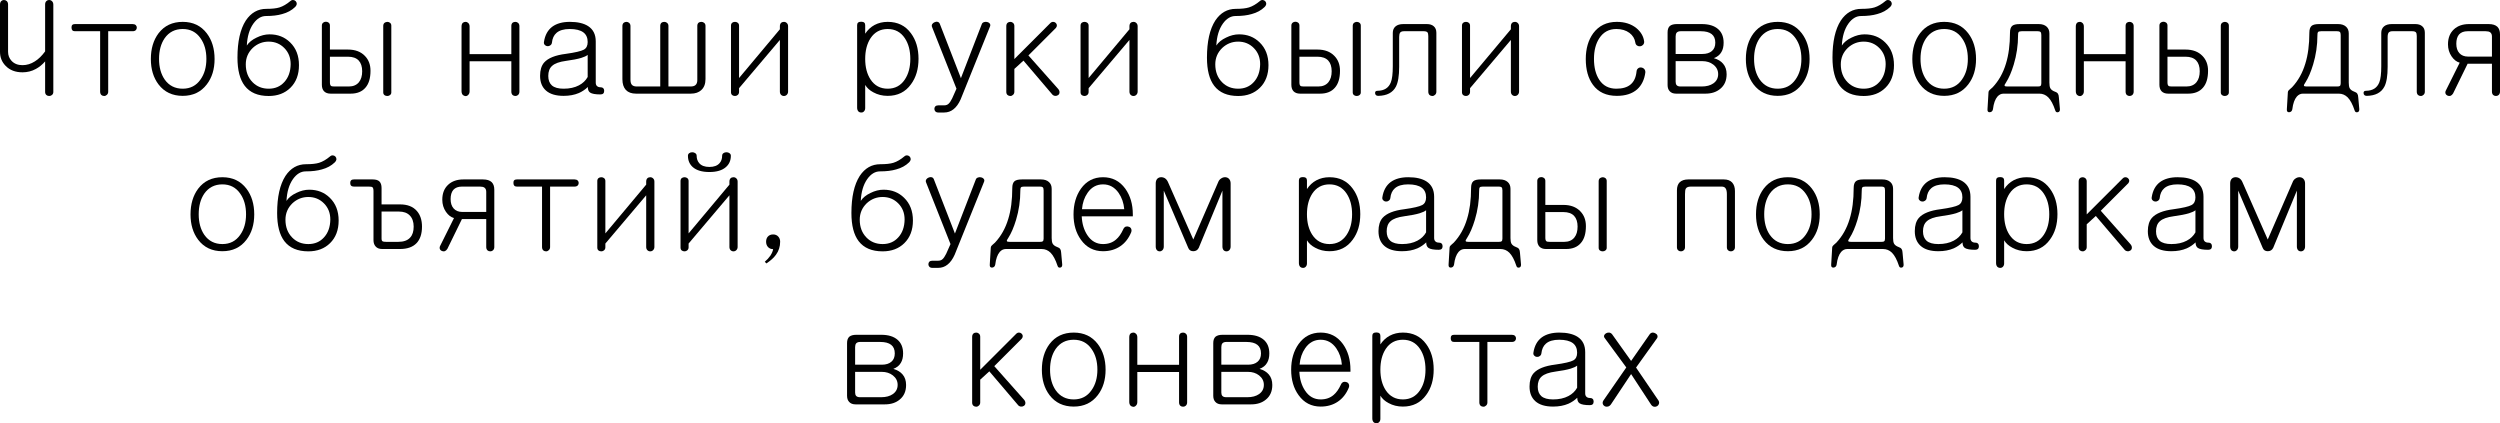 <?xml version="1.0" encoding="UTF-8"?> <svg xmlns="http://www.w3.org/2000/svg" viewBox="0 0 225.281 38.139" fill="none"><path d="M4.805 8.286C4.805 8.396 4.766 8.486 4.687 8.556C4.617 8.618 4.531 8.65 4.43 8.65C4.328 8.65 4.242 8.618 4.172 8.556C4.102 8.486 4.066 8.396 4.066 8.286V5.532C3.816 5.821 3.539 6.048 3.234 6.212C2.867 6.415 2.465 6.517 2.027 6.517C1.387 6.517 0.879 6.321 0.504 5.931C0.168 5.587 0 5.165 0 4.665V0.411C0 0.279 0.035 0.177 0.105 0.107C0.176 0.036 0.262 0.001 0.363 0.001C0.457 0.001 0.539 0.032 0.609 0.095C0.687 0.173 0.727 0.275 0.727 0.4V4.665C0.727 4.986 0.832 5.259 1.043 5.486C1.285 5.743 1.613 5.872 2.027 5.872C2.418 5.872 2.789 5.759 3.141 5.532C3.469 5.329 3.777 5.029 4.066 4.63V0.4C4.066 0.275 4.102 0.177 4.172 0.107C4.242 0.036 4.328 0.001 4.43 0.001C4.531 0.001 4.617 0.036 4.687 0.107C4.766 0.185 4.805 0.29 4.805 0.423V8.286Z" fill="black"></path><path d="M11.953 2.169C12.07 2.169 12.164 2.2 12.234 2.263C12.297 2.325 12.328 2.4 12.328 2.486C12.328 2.571 12.301 2.646 12.246 2.708C12.176 2.779 12.082 2.814 11.965 2.814H9.75V8.263C9.75 8.38 9.711 8.474 9.633 8.544C9.562 8.614 9.48 8.65 9.387 8.65C9.285 8.65 9.199 8.618 9.129 8.556C9.059 8.478 9.023 8.38 9.023 8.263V2.814H6.75C6.547 2.814 6.445 2.704 6.445 2.486C6.437 2.275 6.539 2.169 6.75 2.169H11.953Z" fill="black"></path><path d="M16.465 1.97C17.387 1.97 18.109 2.314 18.633 3.001C19.102 3.618 19.336 4.392 19.336 5.321C19.336 6.236 19.102 6.997 18.633 7.607C18.109 8.294 17.387 8.638 16.465 8.638C15.535 8.638 14.809 8.294 14.285 7.607C13.824 6.997 13.594 6.236 13.594 5.321C13.594 4.392 13.824 3.618 14.285 3.001C14.809 2.314 15.535 1.97 16.465 1.97ZM16.465 2.614C15.77 2.614 15.227 2.892 14.836 3.446C14.5 3.939 14.332 4.56 14.332 5.31C14.332 6.052 14.5 6.669 14.836 7.161C15.227 7.716 15.77 7.993 16.465 7.993C17.152 7.993 17.688 7.716 18.07 7.161C18.422 6.669 18.598 6.052 18.598 5.31C18.598 4.56 18.422 3.939 18.07 3.446C17.688 2.892 17.152 2.614 16.465 2.614Z" fill="black"></path><path d="M26.59 0.634C26.285 0.931 25.898 1.142 25.43 1.267C25.031 1.384 24.547 1.443 23.977 1.443C23.539 1.443 23.156 1.673 22.828 2.134C22.477 2.634 22.281 3.29 22.242 4.103C22.43 3.814 22.723 3.575 23.121 3.388C23.512 3.193 23.902 3.095 24.293 3.095C25.035 3.095 25.652 3.337 26.145 3.821C26.676 4.337 26.941 5.021 26.941 5.872C26.941 6.724 26.684 7.404 26.168 7.911C25.668 8.404 25.016 8.65 24.211 8.65C23.242 8.65 22.523 8.345 22.055 7.736C21.617 7.165 21.398 6.318 21.398 5.193C21.398 3.747 21.648 2.634 22.148 1.853C22.617 1.15 23.234 0.798 24 0.798C24.516 0.798 24.91 0.755 25.184 0.669C25.504 0.568 25.832 0.376 26.168 0.095C26.246 0.025 26.332 -0.007 26.426 0.001C26.512 0.009 26.586 0.044 26.648 0.107C26.711 0.177 26.742 0.255 26.742 0.341C26.734 0.443 26.684 0.54 26.59 0.634ZM24.211 3.751C23.664 3.751 23.188 3.939 22.781 4.314C22.359 4.72 22.148 5.216 22.148 5.802C22.148 6.458 22.352 6.993 22.758 7.407C23.141 7.798 23.625 7.993 24.211 7.993C24.789 7.993 25.258 7.794 25.617 7.396C25.992 6.989 26.184 6.45 26.191 5.779C26.191 5.2 26.004 4.72 25.629 4.337C25.246 3.946 24.773 3.751 24.211 3.751Z" fill="black"></path><path d="M29.73 5.111V7.419C29.73 7.583 29.762 7.689 29.824 7.736C29.863 7.775 29.965 7.794 30.129 7.794H31.43C31.828 7.794 32.133 7.665 32.344 7.407C32.539 7.165 32.637 6.837 32.637 6.423C32.637 6.001 32.531 5.677 32.32 5.45C32.102 5.224 31.785 5.111 31.371 5.111H29.73ZM34.535 8.333V2.333C34.535 2.224 34.57 2.134 34.641 2.064C34.711 2.009 34.797 1.978 34.898 1.97C34.992 1.97 35.074 1.997 35.145 2.052C35.223 2.114 35.262 2.2 35.262 2.31V8.333C35.262 8.427 35.223 8.505 35.145 8.568C35.074 8.622 34.992 8.65 34.898 8.65C34.797 8.65 34.711 8.622 34.641 8.568C34.57 8.505 34.535 8.427 34.535 8.333ZM29.004 2.31C29.004 2.2 29.039 2.114 29.109 2.052C29.18 1.989 29.266 1.958 29.367 1.958C29.461 1.958 29.543 1.986 29.613 2.04C29.691 2.103 29.73 2.189 29.73 2.298V4.466H31.359C32.008 4.466 32.516 4.657 32.883 5.04C33.219 5.384 33.387 5.829 33.387 6.376C33.387 7.048 33.234 7.556 32.93 7.9C32.625 8.259 32.18 8.439 31.594 8.439H29.789C29.531 8.439 29.332 8.364 29.191 8.216C29.067 8.075 29.004 7.884 29.004 7.642V2.31Z" fill="black"></path><path d="M41.59 2.392C41.59 2.251 41.625 2.142 41.695 2.064C41.766 2.001 41.852 1.97 41.953 1.97C42.047 1.97 42.129 2.005 42.199 2.075C42.277 2.154 42.316 2.259 42.316 2.392V4.876H46.078V2.333C46.078 2.216 46.113 2.122 46.184 2.052C46.254 1.997 46.34 1.97 46.441 1.97C46.535 1.97 46.617 2.001 46.687 2.064C46.766 2.134 46.805 2.232 46.805 2.357V8.263C46.805 8.38 46.766 8.478 46.687 8.556C46.617 8.618 46.535 8.65 46.441 8.65C46.34 8.65 46.254 8.618 46.184 8.556C46.113 8.478 46.078 8.38 46.078 8.263V5.521H42.316V8.228C42.316 8.361 42.277 8.466 42.199 8.544C42.129 8.622 42.047 8.661 41.953 8.661C41.852 8.654 41.766 8.614 41.695 8.544C41.625 8.458 41.59 8.349 41.59 8.216V2.392Z" fill="black"></path><path d="M52.957 6.939V4.946C52.848 5.04 52.656 5.13 52.383 5.216C52.047 5.318 51.586 5.407 51 5.486C50.414 5.564 50 5.712 49.758 5.931C49.523 6.134 49.406 6.439 49.406 6.845C49.406 7.22 49.516 7.505 49.734 7.7C49.961 7.896 50.312 7.993 50.789 7.993C51.328 7.993 51.789 7.892 52.172 7.689C52.516 7.509 52.777 7.259 52.957 6.939ZM51.352 1.97C52.055 1.97 52.605 2.099 53.004 2.357C53.457 2.654 53.684 3.111 53.684 3.728V7.443C53.684 7.575 53.719 7.677 53.789 7.747C53.867 7.825 53.977 7.864 54.117 7.864C54.328 7.864 54.437 7.97 54.445 8.181C54.445 8.4 54.332 8.509 54.105 8.509C53.652 8.509 53.344 8.454 53.18 8.345C53.039 8.251 52.969 8.083 52.969 7.841C52.734 8.068 52.469 8.247 52.172 8.38C51.773 8.552 51.312 8.638 50.789 8.638C50.086 8.638 49.555 8.478 49.195 8.157C48.844 7.845 48.668 7.404 48.668 6.833C48.668 6.318 48.789 5.919 49.031 5.638C49.391 5.232 50.043 4.97 50.988 4.853C51.824 4.736 52.363 4.611 52.605 4.478C52.84 4.353 52.957 4.122 52.957 3.786C52.957 3.404 52.828 3.114 52.57 2.919C52.297 2.716 51.887 2.614 51.34 2.614C50.809 2.614 50.41 2.732 50.145 2.966C49.91 3.169 49.773 3.466 49.734 3.857C49.719 3.958 49.668 4.036 49.582 4.091C49.512 4.146 49.426 4.169 49.324 4.161C49.23 4.154 49.152 4.114 49.09 4.044C49.02 3.974 48.996 3.88 49.02 3.763C49.113 3.161 49.363 2.708 49.769 2.404C50.168 2.114 50.695 1.97 51.352 1.97Z" fill="black"></path><path d="M63.574 2.333V7.126C63.574 7.556 63.449 7.884 63.199 8.111C62.973 8.329 62.656 8.439 62.25 8.439H57.316C56.918 8.439 56.613 8.329 56.402 8.111C56.191 7.884 56.086 7.56 56.086 7.138V2.345C56.086 2.228 56.121 2.134 56.191 2.064C56.262 2.001 56.348 1.97 56.449 1.97C56.543 1.97 56.625 2.001 56.695 2.064C56.773 2.134 56.813 2.228 56.813 2.345V7.173C56.813 7.392 56.856 7.548 56.941 7.642C57.027 7.743 57.176 7.794 57.387 7.794H59.496V2.333C59.496 2.216 59.531 2.122 59.602 2.052C59.672 1.997 59.758 1.97 59.859 1.97C59.961 1.97 60.047 2.001 60.117 2.064C60.195 2.134 60.234 2.224 60.234 2.333V7.794H62.227C62.43 7.794 62.578 7.751 62.672 7.665C62.781 7.571 62.836 7.423 62.836 7.22V2.333C62.836 2.216 62.871 2.122 62.941 2.052C63.012 1.997 63.098 1.97 63.199 1.97C63.301 1.97 63.387 2.001 63.457 2.064C63.535 2.126 63.574 2.216 63.574 2.333Z" fill="black"></path><path d="M71.016 2.368V8.251C71.016 8.368 70.977 8.466 70.898 8.544C70.828 8.614 70.742 8.65 70.641 8.65C70.539 8.65 70.453 8.614 70.383 8.544C70.312 8.474 70.277 8.376 70.277 8.251V3.599L66.598 7.946V8.286C66.598 8.396 66.559 8.486 66.48 8.556C66.41 8.618 66.328 8.65 66.234 8.65C66.133 8.65 66.047 8.622 65.977 8.568C65.906 8.505 65.871 8.419 65.871 8.31V2.31C65.871 2.2 65.906 2.114 65.977 2.052C66.047 1.997 66.133 1.97 66.234 1.97C66.328 1.97 66.41 1.997 66.48 2.052C66.559 2.114 66.598 2.2 66.598 2.31V7.032L70.277 2.638V2.368C70.277 2.236 70.312 2.134 70.383 2.064C70.453 2.001 70.539 1.97 70.641 1.97C70.742 1.97 70.828 2.005 70.898 2.075C70.977 2.146 71.016 2.243 71.016 2.368Z" fill="black"></path><path d="M77.238 9.704V2.263C77.238 2.06 77.359 1.958 77.602 1.958C77.844 1.958 77.965 2.06 77.965 2.263V3.036C78.191 2.693 78.473 2.431 78.808 2.251C79.16 2.064 79.555 1.97 79.992 1.97C80.891 1.97 81.59 2.314 82.09 3.001C82.543 3.611 82.77 4.376 82.77 5.298C82.77 6.22 82.543 6.986 82.09 7.595C81.59 8.29 80.891 8.638 79.992 8.638C79.516 8.638 79.086 8.532 78.703 8.321C78.375 8.15 78.129 7.927 77.965 7.654V9.739C77.965 9.864 77.926 9.966 77.848 10.044C77.777 10.114 77.695 10.146 77.602 10.138C77.5 10.138 77.414 10.103 77.344 10.032C77.273 9.946 77.238 9.837 77.238 9.704ZM79.992 2.614C79.328 2.614 78.812 2.892 78.445 3.446C78.125 3.939 77.965 4.56 77.965 5.31C77.965 6.052 78.125 6.669 78.445 7.161C78.812 7.716 79.328 7.993 79.992 7.993C80.656 7.993 81.172 7.716 81.539 7.161C81.867 6.669 82.031 6.052 82.031 5.31C82.031 4.56 81.867 3.939 81.539 3.446C81.172 2.892 80.656 2.614 79.992 2.614Z" fill="black"></path><path d="M84 2.462C83.953 2.361 83.953 2.267 84 2.181C84.047 2.103 84.117 2.044 84.211 2.005C84.305 1.958 84.399 1.946 84.492 1.97C84.586 1.993 84.652 2.056 84.692 2.157L86.59 7.044L88.465 2.193C88.496 2.091 88.567 2.025 88.676 1.993C88.762 1.962 88.855 1.958 88.957 1.982C89.059 2.005 89.137 2.052 89.191 2.122C89.246 2.2 89.254 2.286 89.215 2.38L86.566 8.954C86.387 9.353 86.172 9.65 85.922 9.845C85.68 10.04 85.398 10.138 85.078 10.138H84.551C84.434 10.138 84.344 10.103 84.281 10.032C84.226 9.97 84.199 9.896 84.199 9.81C84.199 9.724 84.226 9.65 84.281 9.587C84.344 9.525 84.434 9.493 84.551 9.493H85.078C85.25 9.493 85.387 9.443 85.488 9.341C85.582 9.255 85.688 9.095 85.805 8.861L86.191 7.993L84 2.462Z" fill="black"></path><path d="M90.68 2.357C90.68 2.232 90.715 2.134 90.785 2.064C90.856 2.001 90.941 1.97 91.043 1.97C91.137 1.97 91.219 2.001 91.289 2.064C91.367 2.134 91.406 2.228 91.406 2.345V5.321L94.629 2.099C94.707 2.013 94.797 1.97 94.898 1.97C94.984 1.97 95.059 1.997 95.121 2.052C95.191 2.114 95.231 2.185 95.238 2.263C95.246 2.349 95.219 2.431 95.156 2.509L92.672 4.993L95.367 8.029C95.453 8.138 95.488 8.247 95.473 8.357C95.465 8.45 95.418 8.525 95.332 8.579C95.246 8.634 95.156 8.654 95.062 8.638C94.945 8.622 94.852 8.564 94.781 8.462L92.226 5.462L91.406 6.212V8.263C91.406 8.38 91.367 8.474 91.289 8.544C91.219 8.614 91.137 8.65 91.043 8.65C90.941 8.65 90.856 8.618 90.785 8.556C90.715 8.486 90.68 8.396 90.68 8.286V2.357Z" fill="black"></path><path d="M102.516 2.368V8.251C102.516 8.368 102.476 8.466 102.398 8.544C102.328 8.614 102.242 8.65 102.141 8.65C102.039 8.65 101.953 8.614 101.883 8.544C101.812 8.474 101.777 8.376 101.777 8.251V3.599L98.098 7.946V8.286C98.098 8.396 98.059 8.486 97.98 8.556C97.91 8.618 97.828 8.65 97.734 8.65C97.633 8.65 97.547 8.622 97.477 8.568C97.406 8.505 97.371 8.419 97.371 8.31V2.31C97.371 2.2 97.406 2.114 97.477 2.052C97.547 1.997 97.633 1.97 97.734 1.97C97.828 1.97 97.91 1.997 97.98 2.052C98.059 2.114 98.098 2.2 98.098 2.31V7.032L101.777 2.638V2.368C101.777 2.236 101.812 2.134 101.883 2.064C101.953 2.001 102.039 1.97 102.141 1.97C102.242 1.97 102.328 2.005 102.398 2.075C102.476 2.146 102.516 2.243 102.516 2.368Z" fill="black"></path><path d="M113.953 0.634C113.648 0.931 113.262 1.142 112.793 1.267C112.395 1.384 111.91 1.443 111.34 1.443C110.902 1.443 110.519 1.673 110.192 2.134C109.84 2.634 109.645 3.29 109.606 4.103C109.793 3.814 110.086 3.575 110.484 3.388C110.875 3.193 111.266 3.095 111.656 3.095C112.398 3.095 113.016 3.337 113.508 3.821C114.039 4.337 114.305 5.021 114.305 5.872C114.305 6.724 114.047 7.404 113.531 7.911C113.031 8.404 112.379 8.65 111.574 8.65C110.605 8.65 109.887 8.345 109.418 7.736C108.98 7.165 108.762 6.318 108.762 5.193C108.762 3.747 109.012 2.634 109.512 1.853C109.98 1.15 110.598 0.798 111.363 0.798C111.879 0.798 112.273 0.755 112.547 0.669C112.867 0.568 113.195 0.376 113.531 0.095C113.609 0.025 113.695 -0.007 113.789 0.001C113.875 0.009 113.949 0.044 114.012 0.107C114.074 0.177 114.105 0.255 114.105 0.341C114.098 0.443 114.047 0.54 113.953 0.634ZM111.574 3.751C111.027 3.751 110.551 3.939 110.145 4.314C109.723 4.72 109.512 5.216 109.512 5.802C109.512 6.458 109.715 6.993 110.121 7.407C110.504 7.798 110.988 7.993 111.574 7.993C112.152 7.993 112.621 7.794 112.981 7.396C113.355 6.989 113.547 6.45 113.555 5.779C113.555 5.2 113.367 4.72 112.992 4.337C112.609 3.946 112.137 3.751 111.574 3.751Z" fill="black"></path><path d="M117.094 5.111V7.419C117.094 7.583 117.125 7.689 117.187 7.736C117.227 7.775 117.328 7.794 117.492 7.794H118.793C119.192 7.794 119.496 7.665 119.707 7.407C119.902 7.165 120 6.837 120 6.423C120 6.001 119.895 5.677 119.684 5.45C119.465 5.224 119.149 5.111 118.734 5.111H117.094ZM121.898 8.333V2.333C121.898 2.224 121.934 2.134 122.004 2.064C122.074 2.009 122.16 1.978 122.262 1.97C122.355 1.97 122.438 1.997 122.508 2.052C122.586 2.114 122.625 2.2 122.625 2.31V8.333C122.625 8.427 122.586 8.505 122.508 8.568C122.438 8.622 122.355 8.65 122.262 8.65C122.16 8.65 122.074 8.622 122.004 8.568C121.934 8.505 121.898 8.427 121.898 8.333ZM116.367 2.31C116.367 2.2 116.402 2.114 116.473 2.052C116.543 1.989 116.629 1.958 116.73 1.958C116.824 1.958 116.906 1.986 116.977 2.04C117.055 2.103 117.094 2.189 117.094 2.298V4.466H118.723C119.371 4.466 119.879 4.657 120.246 5.04C120.582 5.384 120.75 5.829 120.75 6.376C120.75 7.048 120.598 7.556 120.293 7.9C119.988 8.259 119.543 8.439 118.957 8.439H117.152C116.894 8.439 116.695 8.364 116.555 8.216C116.43 8.075 116.367 7.884 116.367 7.642V2.31Z" fill="black"></path><path d="M126.457 2.169H128.578C128.844 2.169 129.051 2.236 129.199 2.368C129.355 2.501 129.434 2.696 129.434 2.954V8.263C129.434 8.38 129.395 8.474 129.316 8.544C129.246 8.614 129.164 8.65 129.07 8.65C128.969 8.65 128.883 8.618 128.812 8.556C128.742 8.478 128.707 8.38 128.707 8.263V3.247C128.707 3.083 128.68 2.97 128.625 2.907C128.562 2.845 128.453 2.814 128.297 2.814H126.516C126.359 2.814 126.246 2.853 126.176 2.931C126.113 3.017 126.082 3.15 126.082 3.329V6.025C126.082 6.837 125.984 7.431 125.789 7.806C125.508 8.345 124.98 8.622 124.207 8.638C124.027 8.638 123.93 8.56 123.914 8.404C123.898 8.255 123.973 8.181 124.137 8.181C124.738 8.173 125.137 7.919 125.332 7.419C125.449 7.13 125.508 6.646 125.508 5.966V2.966C125.508 2.716 125.59 2.521 125.754 2.38C125.918 2.239 126.152 2.169 126.457 2.169Z" fill="black"></path><path d="M136.887 2.368V8.251C136.887 8.368 136.848 8.466 136.769 8.544C136.699 8.614 136.613 8.65 136.512 8.65C136.41 8.65 136.324 8.614 136.254 8.544C136.184 8.474 136.149 8.376 136.149 8.251V3.599L132.469 7.946V8.286C132.469 8.396 132.43 8.486 132.351 8.556C132.281 8.618 132.199 8.65 132.105 8.65C132.004 8.65 131.918 8.622 131.848 8.568C131.777 8.505 131.742 8.419 131.742 8.31V2.31C131.742 2.2 131.777 2.114 131.848 2.052C131.918 1.997 132.004 1.97 132.105 1.97C132.199 1.97 132.281 1.997 132.351 2.052C132.43 2.114 132.469 2.2 132.469 2.31V7.032L136.149 2.638V2.368C136.149 2.236 136.184 2.134 136.254 2.064C136.324 2.001 136.41 1.97 136.512 1.97C136.613 1.97 136.699 2.005 136.769 2.075C136.848 2.146 136.887 2.243 136.887 2.368Z" fill="black"></path><path d="M145.699 1.97C146.402 1.97 146.988 2.157 147.457 2.532C147.871 2.876 148.105 3.282 148.16 3.751C148.168 3.861 148.133 3.958 148.055 4.044C147.992 4.114 147.906 4.157 147.797 4.173C147.695 4.181 147.602 4.157 147.516 4.103C147.43 4.04 147.379 3.95 147.363 3.833C147.309 3.482 147.133 3.193 146.836 2.966C146.523 2.732 146.129 2.614 145.652 2.614C144.988 2.614 144.476 2.892 144.117 3.446C143.797 3.931 143.637 4.552 143.637 5.31C143.637 6.083 143.797 6.712 144.117 7.196C144.469 7.728 144.98 7.993 145.652 7.993C146.207 7.993 146.633 7.868 146.93 7.618C147.234 7.368 147.414 6.986 147.469 6.47C147.477 6.329 147.527 6.224 147.621 6.154C147.699 6.091 147.793 6.068 147.902 6.083C148.012 6.099 148.101 6.146 148.172 6.224C148.242 6.31 148.274 6.411 148.266 6.529C148.18 7.177 147.934 7.685 147.527 8.052C147.082 8.443 146.473 8.638 145.699 8.638C144.746 8.638 144.027 8.306 143.543 7.642C143.113 7.056 142.898 6.282 142.898 5.321C142.898 4.392 143.121 3.618 143.566 3.001C144.074 2.314 144.785 1.97 145.699 1.97Z" fill="black"></path><path d="M151.102 2.169H153.352C153.992 2.169 154.484 2.321 154.828 2.626C155.156 2.915 155.32 3.321 155.32 3.845C155.32 4.189 155.254 4.47 155.121 4.689C154.981 4.939 154.754 5.122 154.441 5.239C154.809 5.349 155.086 5.517 155.273 5.743C155.484 5.986 155.59 6.302 155.59 6.693C155.59 7.255 155.398 7.693 155.016 8.005C154.672 8.294 154.226 8.439 153.68 8.439H151.031C150.781 8.439 150.59 8.364 150.457 8.216C150.332 8.083 150.27 7.9 150.27 7.665V2.919C150.27 2.661 150.336 2.47 150.469 2.345C150.609 2.228 150.82 2.169 151.102 2.169ZM150.996 5.509V7.372C150.996 7.505 151.027 7.607 151.09 7.677C151.16 7.755 151.277 7.794 151.441 7.794H153.34C153.777 7.794 154.129 7.7 154.395 7.513C154.684 7.31 154.828 7.032 154.828 6.681C154.828 6.337 154.684 6.052 154.395 5.825C154.121 5.614 153.789 5.509 153.399 5.509H150.996ZM150.996 4.864H153.399C153.773 4.864 154.062 4.775 154.266 4.595C154.469 4.423 154.57 4.173 154.57 3.845C154.57 3.501 154.461 3.243 154.242 3.071C154.023 2.9 153.695 2.814 153.258 2.814H151.441C151.285 2.814 151.168 2.857 151.09 2.943C151.027 3.021 150.996 3.134 150.996 3.282V4.864Z" fill="black"></path><path d="M160.195 1.97C161.117 1.97 161.84 2.314 162.363 3.001C162.832 3.618 163.066 4.392 163.066 5.321C163.066 6.236 162.832 6.997 162.363 7.607C161.84 8.294 161.117 8.638 160.195 8.638C159.266 8.638 158.539 8.294 158.016 7.607C157.555 6.997 157.324 6.236 157.324 5.321C157.324 4.392 157.555 3.618 158.016 3.001C158.539 2.314 159.266 1.97 160.195 1.97ZM160.195 2.614C159.5 2.614 158.957 2.892 158.567 3.446C158.23 3.939 158.063 4.56 158.063 5.31C158.063 6.052 158.23 6.669 158.567 7.161C158.957 7.716 159.5 7.993 160.195 7.993C160.883 7.993 161.418 7.716 161.801 7.161C162.152 6.669 162.328 6.052 162.328 5.31C162.328 4.56 162.152 3.939 161.801 3.446C161.418 2.892 160.883 2.614 160.195 2.614Z" fill="black"></path><path d="M170.32 0.634C170.016 0.931 169.629 1.142 169.16 1.267C168.762 1.384 168.277 1.443 167.707 1.443C167.27 1.443 166.887 1.673 166.559 2.134C166.207 2.634 166.012 3.29 165.973 4.103C166.16 3.814 166.453 3.575 166.851 3.388C167.242 3.193 167.633 3.095 168.023 3.095C168.766 3.095 169.383 3.337 169.875 3.821C170.406 4.337 170.672 5.021 170.672 5.872C170.672 6.724 170.414 7.404 169.899 7.911C169.399 8.404 168.746 8.65 167.941 8.65C166.973 8.65 166.254 8.345 165.785 7.736C165.348 7.165 165.129 6.318 165.129 5.193C165.129 3.747 165.379 2.634 165.879 1.853C166.348 1.15 166.965 0.798 167.73 0.798C168.246 0.798 168.641 0.755 168.914 0.669C169.234 0.568 169.563 0.376 169.899 0.095C169.976 0.025 170.063 -0.007 170.156 0.001C170.242 0.009 170.316 0.044 170.379 0.107C170.441 0.177 170.473 0.255 170.473 0.341C170.465 0.443 170.414 0.54 170.32 0.634ZM167.941 3.751C167.394 3.751 166.918 3.939 166.512 4.314C166.09 4.72 165.879 5.216 165.879 5.802C165.879 6.458 166.082 6.993 166.488 7.407C166.871 7.798 167.355 7.993 167.941 7.993C168.52 7.993 168.988 7.794 169.348 7.396C169.723 6.989 169.914 6.45 169.922 5.779C169.922 5.2 169.734 4.72 169.359 4.337C168.977 3.946 168.504 3.751 167.941 3.751Z" fill="black"></path><path d="M175.195 1.97C176.117 1.97 176.84 2.314 177.363 3.001C177.832 3.618 178.066 4.392 178.066 5.321C178.066 6.236 177.832 6.997 177.363 7.607C176.84 8.294 176.117 8.638 175.195 8.638C174.266 8.638 173.539 8.294 173.016 7.607C172.555 6.997 172.324 6.236 172.324 5.321C172.324 4.392 172.555 3.618 173.016 3.001C173.539 2.314 174.266 1.97 175.195 1.97ZM175.195 2.614C174.5 2.614 173.957 2.892 173.566 3.446C173.231 3.939 173.062 4.56 173.062 5.31C173.062 6.052 173.231 6.669 173.566 7.161C173.957 7.716 174.5 7.993 175.195 7.993C175.883 7.993 176.418 7.716 176.801 7.161C177.152 6.669 177.328 6.052 177.328 5.31C177.328 4.56 177.152 3.939 176.801 3.446C176.418 2.892 175.883 2.614 175.195 2.614Z" fill="black"></path><path d="M183.621 2.814H182.18C182.031 2.814 181.938 2.841 181.898 2.896C181.867 2.935 181.852 3.029 181.852 3.177C181.852 4.083 181.723 4.962 181.465 5.814C181.262 6.486 181.027 7.029 180.762 7.443C180.652 7.591 180.613 7.689 180.645 7.736C180.668 7.775 180.746 7.794 180.879 7.794H183.621C183.754 7.794 183.836 7.779 183.867 7.747C183.922 7.708 183.949 7.626 183.949 7.501V3.154C183.949 3.013 183.922 2.919 183.867 2.872C183.82 2.833 183.738 2.814 183.621 2.814ZM181.992 2.169H183.715C184.02 2.169 184.258 2.247 184.43 2.404C184.594 2.552 184.676 2.755 184.676 3.013V7.454C184.676 7.673 184.703 7.837 184.758 7.946C184.828 8.079 184.969 8.185 185.18 8.263C185.305 8.302 185.394 8.364 185.449 8.45C185.496 8.521 185.523 8.634 185.531 8.79L185.625 9.833C185.633 9.997 185.574 10.091 185.449 10.114C185.324 10.138 185.242 10.083 185.203 9.95C185.023 9.404 184.813 9.009 184.57 8.767C184.344 8.548 184.078 8.439 183.774 8.439H180.539C180.336 8.439 180.156 8.525 180 8.696C179.789 8.939 179.652 9.321 179.59 9.845C179.559 10.009 179.465 10.099 179.309 10.114C179.152 10.122 179.082 10.032 179.098 9.845L179.18 8.462C179.18 8.345 179.192 8.259 179.215 8.204C179.238 8.165 179.289 8.111 179.367 8.04L179.566 7.864C180.113 7.279 180.512 6.568 180.762 5.732C181.004 4.95 181.125 4.021 181.125 2.943C181.125 2.654 181.191 2.45 181.324 2.333C181.449 2.224 181.672 2.169 181.992 2.169Z" fill="black"></path><path d="M187.055 2.392C187.055 2.251 187.09 2.142 187.16 2.064C187.23 2.001 187.316 1.97 187.418 1.97C187.512 1.97 187.594 2.005 187.664 2.075C187.742 2.154 187.781 2.259 187.781 2.392V4.876H191.543V2.333C191.543 2.216 191.578 2.122 191.648 2.052C191.719 1.997 191.805 1.97 191.906 1.97C192 1.97 192.082 2.001 192.152 2.064C192.231 2.134 192.27 2.232 192.27 2.357V8.263C192.27 8.38 192.231 8.478 192.152 8.556C192.082 8.618 192 8.65 191.906 8.65C191.805 8.65 191.719 8.618 191.648 8.556C191.578 8.478 191.543 8.38 191.543 8.263V5.521H187.781V8.228C187.781 8.361 187.742 8.466 187.664 8.544C187.594 8.622 187.512 8.661 187.418 8.661C187.316 8.654 187.23 8.614 187.16 8.544C187.09 8.458 187.055 8.349 187.055 8.216V2.392Z" fill="black"></path><path d="M195.316 5.111V7.419C195.316 7.583 195.348 7.689 195.41 7.736C195.449 7.775 195.551 7.794 195.715 7.794H197.016C197.414 7.794 197.719 7.665 197.93 7.407C198.125 7.165 198.223 6.837 198.223 6.423C198.223 6.001 198.117 5.677 197.906 5.45C197.688 5.224 197.371 5.111 196.957 5.111H195.316ZM200.121 8.333V2.333C200.121 2.224 200.156 2.134 200.227 2.064C200.297 2.009 200.383 1.978 200.484 1.97C200.578 1.97 200.66 1.997 200.731 2.052C200.809 2.114 200.848 2.2 200.848 2.31V8.333C200.848 8.427 200.809 8.505 200.731 8.568C200.66 8.622 200.578 8.65 200.484 8.65C200.383 8.65 200.297 8.622 200.227 8.568C200.156 8.505 200.121 8.427 200.121 8.333ZM194.59 2.31C194.59 2.2 194.625 2.114 194.695 2.052C194.766 1.989 194.852 1.958 194.953 1.958C195.047 1.958 195.129 1.986 195.199 2.04C195.277 2.103 195.316 2.189 195.316 2.298V4.466H196.945C197.594 4.466 198.102 4.657 198.469 5.04C198.805 5.384 198.973 5.829 198.973 6.376C198.973 7.048 198.82 7.556 198.516 7.9C198.211 8.259 197.766 8.439 197.18 8.439H195.375C195.117 8.439 194.918 8.364 194.777 8.216C194.652 8.075 194.59 7.884 194.59 7.642V2.31Z" fill="black"></path><path d="M210.598 2.814H209.156C209.008 2.814 208.914 2.841 208.875 2.896C208.844 2.935 208.828 3.029 208.828 3.177C208.828 4.083 208.699 4.962 208.441 5.814C208.238 6.486 208.004 7.029 207.738 7.443C207.629 7.591 207.59 7.689 207.621 7.736C207.645 7.775 207.723 7.794 207.855 7.794H210.598C210.73 7.794 210.813 7.779 210.844 7.747C210.898 7.708 210.926 7.626 210.926 7.501V3.154C210.926 3.013 210.898 2.919 210.844 2.872C210.797 2.833 210.715 2.814 210.598 2.814ZM208.969 2.169H210.691C210.996 2.169 211.234 2.247 211.406 2.404C211.57 2.552 211.652 2.755 211.652 3.013V7.454C211.652 7.673 211.68 7.837 211.734 7.946C211.805 8.079 211.945 8.185 212.156 8.263C212.281 8.302 212.371 8.364 212.426 8.45C212.473 8.521 212.5 8.634 212.508 8.79L212.602 9.833C212.609 9.997 212.551 10.091 212.426 10.114C212.301 10.138 212.219 10.083 212.18 9.95C212 9.404 211.789 9.009 211.547 8.767C211.32 8.548 211.055 8.439 210.75 8.439H207.516C207.312 8.439 207.133 8.525 206.977 8.696C206.766 8.939 206.629 9.321 206.566 9.845C206.535 10.009 206.441 10.099 206.285 10.114C206.129 10.122 206.059 10.032 206.074 9.845L206.156 8.462C206.156 8.345 206.168 8.259 206.191 8.204C206.215 8.165 206.266 8.111 206.344 8.04L206.543 7.864C207.09 7.279 207.488 6.568 207.738 5.732C207.981 4.95 208.102 4.021 208.102 2.943C208.102 2.654 208.168 2.45 208.301 2.333C208.426 2.224 208.648 2.169 208.969 2.169Z" fill="black"></path><path d="M215.531 2.169H217.652C217.918 2.169 218.125 2.236 218.274 2.368C218.43 2.501 218.508 2.696 218.508 2.954V8.263C218.508 8.38 218.469 8.474 218.391 8.544C218.32 8.614 218.238 8.65 218.144 8.65C218.043 8.65 217.957 8.618 217.887 8.556C217.816 8.478 217.781 8.38 217.781 8.263V3.247C217.781 3.083 217.754 2.97 217.699 2.907C217.637 2.845 217.527 2.814 217.371 2.814H215.59C215.434 2.814 215.32 2.853 215.25 2.931C215.188 3.017 215.156 3.15 215.156 3.329V6.025C215.156 6.837 215.059 7.431 214.863 7.806C214.582 8.345 214.055 8.622 213.281 8.638C213.102 8.638 213.004 8.56 212.988 8.404C212.973 8.255 213.047 8.181 213.211 8.181C213.812 8.173 214.211 7.919 214.406 7.419C214.523 7.13 214.582 6.646 214.582 5.966V2.966C214.582 2.716 214.664 2.521 214.828 2.38C214.992 2.239 215.227 2.169 215.531 2.169Z" fill="black"></path><path d="M224.555 5.099V3.282C224.555 3.111 224.5 2.986 224.391 2.907C224.305 2.845 224.172 2.814 223.992 2.814H222.363C222.027 2.814 221.769 2.911 221.59 3.107C221.426 3.302 221.344 3.579 221.344 3.939C221.344 4.298 221.433 4.579 221.613 4.782C221.801 4.993 222.062 5.099 222.399 5.099H224.555ZM221.649 5.65C221.367 5.571 221.125 5.384 220.922 5.087C220.703 4.767 220.594 4.404 220.594 3.997C220.594 3.419 220.773 2.966 221.133 2.638C221.476 2.325 221.93 2.169 222.492 2.169H224.262C224.613 2.169 224.875 2.251 225.047 2.415C225.203 2.571 225.281 2.798 225.281 3.095V8.263C225.281 8.38 225.242 8.478 225.164 8.556C225.094 8.618 225.012 8.65 224.918 8.65C224.816 8.65 224.731 8.618 224.66 8.556C224.59 8.478 224.555 8.38 224.555 8.263V5.743H222.363L221.051 8.427C220.988 8.529 220.91 8.599 220.816 8.638C220.723 8.661 220.633 8.654 220.547 8.614C220.461 8.575 220.402 8.513 220.371 8.427C220.34 8.333 220.356 8.232 220.418 8.122L221.649 5.65Z" fill="black"></path><path d="M20.039 15.97C20.961 15.97 21.684 16.314 22.207 17.001C22.676 17.618 22.91 18.392 22.91 19.321C22.91 20.236 22.676 20.997 22.207 21.607C21.684 22.294 20.961 22.638 20.039 22.638C19.109 22.638 18.383 22.294 17.859 21.607C17.398 20.997 17.168 20.236 17.168 19.321C17.168 18.392 17.398 17.618 17.859 17.001C18.383 16.314 19.109 15.97 20.039 15.97ZM20.039 16.614C19.344 16.614 18.801 16.892 18.41 17.446C18.074 17.939 17.906 18.56 17.906 19.31C17.906 20.052 18.074 20.669 18.41 21.161C18.801 21.716 19.344 21.993 20.039 21.993C20.727 21.993 21.262 21.716 21.645 21.161C21.996 20.669 22.172 20.052 22.172 19.31C22.172 18.56 21.996 17.939 21.645 17.446C21.262 16.892 20.727 16.614 20.039 16.614Z" fill="black"></path><path d="M30.164 14.634C29.859 14.931 29.473 15.142 29.004 15.267C28.605 15.384 28.121 15.443 27.551 15.443C27.113 15.443 26.731 15.673 26.402 16.134C26.051 16.634 25.855 17.29 25.816 18.103C26.004 17.814 26.297 17.575 26.695 17.388C27.086 17.193 27.477 17.095 27.867 17.095C28.609 17.095 29.227 17.337 29.719 17.821C30.25 18.337 30.516 19.021 30.516 19.872C30.516 20.724 30.258 21.404 29.742 21.911C29.242 22.404 28.59 22.65 27.785 22.65C26.816 22.65 26.098 22.345 25.629 21.736C25.191 21.165 24.973 20.318 24.973 19.193C24.973 17.747 25.223 16.634 25.723 15.853C26.191 15.15 26.809 14.798 27.574 14.798C28.09 14.798 28.484 14.755 28.758 14.669C29.078 14.568 29.406 14.376 29.742 14.095C29.82 14.025 29.906 13.993 30 14.001C30.086 14.009 30.16 14.044 30.223 14.107C30.285 14.177 30.316 14.255 30.316 14.341C30.309 14.443 30.258 14.54 30.164 14.634ZM27.785 17.751C27.238 17.751 26.762 17.939 26.355 18.314C25.934 18.72 25.723 19.216 25.723 19.802C25.723 20.458 25.926 20.993 26.332 21.407C26.715 21.798 27.199 21.993 27.785 21.993C28.363 21.993 28.832 21.794 29.191 21.396C29.566 20.989 29.758 20.45 29.766 19.779C29.766 19.2 29.578 18.72 29.203 18.337C28.82 17.946 28.348 17.751 27.785 17.751Z" fill="black"></path><path d="M33.223 16.814H31.887C31.668 16.814 31.559 16.704 31.559 16.486C31.559 16.275 31.668 16.169 31.887 16.169H33.586C33.859 16.169 34.059 16.228 34.184 16.345C34.316 16.47 34.383 16.669 34.383 16.943V18.419H36.047C36.711 18.419 37.215 18.614 37.559 19.005C37.871 19.357 38.027 19.829 38.027 20.423C38.027 21.071 37.863 21.568 37.535 21.911C37.199 22.263 36.699 22.439 36.035 22.439H34.441C34.176 22.439 33.977 22.361 33.844 22.204C33.719 22.064 33.656 21.876 33.656 21.642V17.212C33.656 17.04 33.625 16.927 33.562 16.872C33.516 16.833 33.402 16.814 33.223 16.814ZM34.383 19.064V21.501C34.383 21.626 34.414 21.708 34.477 21.747C34.523 21.779 34.637 21.794 34.816 21.794H35.883C36.375 21.794 36.734 21.665 36.961 21.407C37.172 21.181 37.277 20.853 37.277 20.423C37.277 19.986 37.156 19.646 36.914 19.404C36.687 19.177 36.367 19.064 35.953 19.064H34.383Z" fill="black"></path><path d="M43.816 19.099V17.282C43.816 17.111 43.762 16.986 43.652 16.907C43.566 16.845 43.434 16.814 43.254 16.814H41.625C41.289 16.814 41.031 16.911 40.852 17.107C40.687 17.302 40.606 17.579 40.606 17.939C40.606 18.298 40.695 18.579 40.875 18.782C41.062 18.993 41.324 19.099 41.66 19.099H43.816ZM40.91 19.65C40.629 19.571 40.387 19.384 40.183 19.087C39.965 18.767 39.856 18.404 39.856 17.997C39.856 17.419 40.035 16.966 40.395 16.638C40.738 16.325 41.192 16.169 41.754 16.169H43.523C43.875 16.169 44.137 16.251 44.308 16.415C44.465 16.571 44.543 16.798 44.543 17.095V22.263C44.543 22.38 44.504 22.478 44.426 22.556C44.355 22.618 44.274 22.65 44.18 22.65C44.078 22.65 43.992 22.618 43.922 22.556C43.852 22.478 43.816 22.38 43.816 22.263V19.743H41.625L40.313 22.427C40.25 22.529 40.172 22.599 40.078 22.638C39.984 22.661 39.895 22.654 39.809 22.614C39.723 22.575 39.664 22.513 39.633 22.427C39.602 22.333 39.617 22.232 39.68 22.122L40.91 19.65Z" fill="black"></path><path d="M51.773 16.169C51.891 16.169 51.984 16.2 52.055 16.263C52.117 16.325 52.148 16.4 52.148 16.486C52.148 16.571 52.121 16.646 52.066 16.708C51.996 16.779 51.902 16.814 51.785 16.814H49.57V22.263C49.57 22.38 49.531 22.474 49.453 22.544C49.383 22.614 49.301 22.65 49.207 22.65C49.106 22.65 49.02 22.618 48.949 22.556C48.879 22.478 48.844 22.38 48.844 22.263V16.814H46.57C46.367 16.814 46.266 16.704 46.266 16.486C46.258 16.275 46.359 16.169 46.57 16.169H51.773Z" fill="black"></path><path d="M58.969 16.368V22.251C58.969 22.368 58.93 22.466 58.852 22.544C58.781 22.614 58.695 22.65 58.594 22.65C58.492 22.65 58.406 22.614 58.336 22.544C58.266 22.474 58.23 22.376 58.23 22.251V17.599L54.551 21.946V22.286C54.551 22.396 54.512 22.486 54.434 22.556C54.363 22.618 54.281 22.65 54.187 22.65C54.086 22.65 54 22.622 53.93 22.568C53.859 22.505 53.824 22.419 53.824 22.31V16.31C53.824 16.2 53.859 16.114 53.93 16.052C54 15.997 54.086 15.97 54.187 15.97C54.281 15.97 54.363 15.997 54.434 16.052C54.512 16.114 54.551 16.2 54.551 16.31V21.032L58.23 16.638V16.368C58.23 16.236 58.266 16.134 58.336 16.064C58.406 16.001 58.492 15.97 58.594 15.97C58.695 15.97 58.781 16.005 58.852 16.075C58.93 16.146 58.969 16.243 58.969 16.368Z" fill="black"></path><path d="M62.777 14.036C62.777 14.294 62.851 14.513 63 14.693C63.195 14.927 63.504 15.044 63.926 15.044C64.34 15.044 64.644 14.931 64.84 14.704C64.996 14.532 65.074 14.31 65.074 14.036C65.074 13.935 65.113 13.857 65.191 13.802C65.262 13.747 65.352 13.72 65.461 13.72C65.57 13.72 65.66 13.747 65.73 13.802C65.816 13.857 65.859 13.935 65.859 14.036C65.859 14.458 65.711 14.798 65.414 15.056C65.078 15.353 64.582 15.501 63.926 15.501C63.262 15.501 62.762 15.353 62.426 15.056C62.137 14.798 61.992 14.458 61.992 14.036C61.992 13.935 62.031 13.857 62.109 13.802C62.18 13.747 62.27 13.72 62.379 13.72C62.488 13.72 62.578 13.747 62.648 13.802C62.734 13.857 62.777 13.935 62.777 14.036ZM66.469 16.368V22.251C66.469 22.368 66.43 22.466 66.352 22.544C66.281 22.614 66.195 22.65 66.094 22.65C65.992 22.65 65.906 22.614 65.836 22.544C65.766 22.474 65.73 22.376 65.73 22.251V17.599L62.051 21.946V22.286C62.051 22.396 62.012 22.486 61.934 22.556C61.863 22.618 61.781 22.65 61.688 22.65C61.586 22.65 61.5 22.622 61.43 22.568C61.359 22.505 61.324 22.419 61.324 22.31V16.31C61.324 16.2 61.359 16.114 61.43 16.052C61.5 15.997 61.586 15.97 61.688 15.97C61.781 15.97 61.863 15.997 61.934 16.052C62.012 16.114 62.051 16.2 62.051 16.31V21.032L65.73 16.638V16.368C65.73 16.236 65.766 16.134 65.836 16.064C65.906 16.001 65.992 15.97 66.094 15.97C66.195 15.97 66.281 16.005 66.352 16.075C66.43 16.146 66.469 16.243 66.469 16.368Z" fill="black"></path><path d="M68.918 23.587C69.113 23.423 69.281 23.239 69.422 23.036C69.562 22.818 69.645 22.622 69.668 22.45C69.465 22.45 69.305 22.38 69.188 22.239C69.086 22.114 69.035 21.962 69.035 21.782C69.035 21.595 69.086 21.443 69.188 21.325C69.305 21.193 69.465 21.126 69.668 21.126C69.863 21.126 70.02 21.193 70.137 21.325C70.246 21.45 70.301 21.603 70.301 21.782C70.301 22.22 70.176 22.611 69.926 22.954C69.731 23.228 69.441 23.489 69.059 23.739L68.918 23.587Z" fill="black"></path><path d="M81.914 14.634C81.609 14.931 81.223 15.142 80.754 15.267C80.355 15.384 79.871 15.443 79.301 15.443C78.863 15.443 78.481 15.673 78.152 16.134C77.801 16.634 77.605 17.29 77.566 18.103C77.754 17.814 78.047 17.575 78.445 17.388C78.836 17.193 79.227 17.095 79.617 17.095C80.359 17.095 80.977 17.337 81.469 17.821C82 18.337 82.266 19.021 82.266 19.872C82.266 20.724 82.008 21.404 81.492 21.911C80.992 22.404 80.34 22.65 79.535 22.65C78.566 22.65 77.848 22.345 77.379 21.736C76.941 21.165 76.723 20.318 76.723 19.193C76.723 17.747 76.973 16.634 77.473 15.853C77.941 15.15 78.558 14.798 79.324 14.798C79.84 14.798 80.234 14.755 80.508 14.669C80.828 14.568 81.156 14.376 81.492 14.095C81.57 14.025 81.656 13.993 81.75 14.001C81.836 14.009 81.91 14.044 81.973 14.107C82.035 14.177 82.066 14.255 82.066 14.341C82.059 14.443 82.008 14.54 81.914 14.634ZM79.535 17.751C78.988 17.751 78.512 17.939 78.105 18.314C77.684 18.72 77.473 19.216 77.473 19.802C77.473 20.458 77.676 20.993 78.082 21.407C78.465 21.798 78.949 21.993 79.535 21.993C80.113 21.993 80.582 21.794 80.941 21.396C81.316 20.989 81.508 20.45 81.516 19.779C81.516 19.2 81.328 18.72 80.953 18.337C80.57 17.946 80.098 17.751 79.535 17.751Z" fill="black"></path><path d="M83.461 16.462C83.414 16.361 83.414 16.267 83.461 16.181C83.508 16.103 83.578 16.044 83.672 16.005C83.766 15.958 83.859 15.946 83.953 15.97C84.047 15.993 84.113 16.056 84.152 16.157L86.051 21.044L87.926 16.193C87.957 16.091 88.027 16.025 88.137 15.993C88.223 15.962 88.316 15.958 88.418 15.982C88.52 16.005 88.598 16.052 88.652 16.122C88.707 16.2 88.715 16.286 88.676 16.38L86.027 22.954C85.848 23.353 85.633 23.65 85.383 23.845C85.141 24.04 84.859 24.138 84.539 24.138H84.012C83.895 24.138 83.805 24.103 83.742 24.032C83.687 23.97 83.66 23.896 83.66 23.81C83.66 23.724 83.687 23.65 83.742 23.587C83.805 23.525 83.895 23.493 84.012 23.493H84.539C84.711 23.493 84.848 23.443 84.949 23.341C85.043 23.255 85.148 23.095 85.266 22.861L85.652 21.993L83.461 16.462Z" fill="black"></path><path d="M93.715 16.814H92.273C92.125 16.814 92.031 16.841 91.992 16.896C91.961 16.935 91.945 17.029 91.945 17.177C91.945 18.083 91.816 18.962 91.559 19.814C91.356 20.486 91.121 21.029 90.856 21.443C90.746 21.591 90.707 21.689 90.738 21.736C90.762 21.775 90.84 21.794 90.973 21.794H93.715C93.848 21.794 93.93 21.779 93.961 21.747C94.016 21.708 94.043 21.626 94.043 21.501V17.154C94.043 17.013 94.016 16.919 93.961 16.872C93.914 16.833 93.832 16.814 93.715 16.814ZM92.086 16.169H93.809C94.113 16.169 94.352 16.247 94.523 16.404C94.688 16.552 94.769 16.755 94.769 17.013V21.454C94.769 21.673 94.797 21.837 94.852 21.946C94.922 22.079 95.062 22.185 95.273 22.263C95.398 22.302 95.488 22.364 95.543 22.45C95.59 22.521 95.617 22.634 95.625 22.79L95.719 23.833C95.727 23.997 95.668 24.091 95.543 24.114C95.418 24.138 95.336 24.083 95.297 23.95C95.117 23.404 94.906 23.009 94.664 22.767C94.438 22.548 94.172 22.439 93.867 22.439H90.633C90.43 22.439 90.25 22.525 90.094 22.696C89.883 22.939 89.746 23.321 89.684 23.845C89.652 24.009 89.559 24.099 89.402 24.114C89.246 24.122 89.176 24.032 89.191 23.845L89.273 22.462C89.273 22.345 89.285 22.259 89.309 22.204C89.332 22.165 89.383 22.111 89.461 22.04L89.66 21.864C90.207 21.279 90.606 20.568 90.856 19.732C91.098 18.95 91.219 18.021 91.219 16.943C91.219 16.654 91.285 16.45 91.418 16.333C91.543 16.224 91.766 16.169 92.086 16.169Z" fill="black"></path><path d="M101.215 20.669C101.262 20.552 101.336 20.47 101.438 20.423C101.531 20.392 101.629 20.396 101.73 20.435C101.824 20.466 101.891 20.525 101.93 20.611C101.976 20.712 101.976 20.821 101.93 20.939C101.703 21.486 101.375 21.904 100.945 22.193C100.508 22.489 99.992 22.638 99.398 22.638C98.563 22.638 97.898 22.294 97.406 21.607C96.961 20.989 96.738 20.228 96.738 19.321C96.738 18.407 96.961 17.634 97.406 17.001C97.898 16.314 98.563 15.97 99.398 15.97C100.234 15.97 100.902 16.314 101.402 17.001C101.855 17.634 102.082 18.407 102.082 19.321V19.497H97.477C97.508 20.161 97.676 20.724 97.98 21.185C98.332 21.724 98.805 21.993 99.398 21.993C99.867 21.993 100.258 21.857 100.57 21.583C100.813 21.38 101.027 21.075 101.215 20.669ZM97.5 18.853H101.309C101.262 18.298 101.094 17.81 100.805 17.388C100.445 16.872 99.977 16.614 99.398 16.614C98.82 16.614 98.355 16.868 98.004 17.376C97.715 17.79 97.547 18.282 97.5 18.853Z" fill="black"></path><path d="M104.145 16.532C104.145 16.361 104.188 16.224 104.273 16.122C104.359 16.029 104.469 15.978 104.602 15.97C104.734 15.962 104.859 15.993 104.977 16.064C105.101 16.15 105.195 16.271 105.258 16.427L107.531 21.583L109.769 16.427C109.824 16.271 109.918 16.154 110.051 16.075C110.168 15.997 110.293 15.962 110.426 15.97C110.559 15.978 110.668 16.029 110.754 16.122C110.848 16.224 110.895 16.361 110.895 16.532V22.216C110.895 22.349 110.855 22.458 110.777 22.544C110.707 22.614 110.621 22.65 110.519 22.65C110.418 22.65 110.332 22.614 110.262 22.544C110.192 22.458 110.156 22.349 110.156 22.216V17.177L108.023 22.333C107.922 22.536 107.758 22.638 107.531 22.638C107.305 22.638 107.152 22.536 107.074 22.333L104.871 17.177V22.216C104.871 22.349 104.832 22.458 104.754 22.544C104.684 22.614 104.602 22.65 104.508 22.65C104.406 22.65 104.32 22.614 104.25 22.544C104.18 22.458 104.145 22.349 104.145 22.216V16.532Z" fill="black"></path><path d="M117.047 23.704V16.263C117.047 16.06 117.168 15.958 117.41 15.958C117.652 15.958 117.773 16.06 117.773 16.263V17.036C118 16.693 118.281 16.431 118.617 16.251C118.969 16.064 119.363 15.97 119.801 15.97C120.699 15.97 121.398 16.314 121.898 17.001C122.351 17.611 122.578 18.376 122.578 19.298C122.578 20.22 122.351 20.986 121.898 21.595C121.398 22.29 120.699 22.638 119.801 22.638C119.324 22.638 118.895 22.532 118.512 22.321C118.183 22.15 117.937 21.927 117.773 21.654V23.739C117.773 23.864 117.734 23.966 117.656 24.044C117.586 24.114 117.504 24.146 117.41 24.138C117.309 24.138 117.223 24.103 117.152 24.032C117.082 23.946 117.047 23.837 117.047 23.704ZM119.801 16.614C119.137 16.614 118.621 16.892 118.254 17.446C117.933 17.939 117.773 18.56 117.773 19.31C117.773 20.052 117.933 20.669 118.254 21.161C118.621 21.716 119.137 21.993 119.801 21.993C120.465 21.993 120.981 21.716 121.348 21.161C121.676 20.669 121.84 20.052 121.84 19.31C121.84 18.56 121.676 17.939 121.348 17.446C120.981 16.892 120.465 16.614 119.801 16.614Z" fill="black"></path><path d="M128.508 20.939V18.946C128.398 19.04 128.207 19.13 127.934 19.216C127.598 19.318 127.137 19.407 126.551 19.486C125.965 19.564 125.551 19.712 125.309 19.931C125.074 20.134 124.957 20.439 124.957 20.845C124.957 21.22 125.066 21.505 125.285 21.7C125.512 21.896 125.863 21.993 126.34 21.993C126.879 21.993 127.34 21.892 127.723 21.689C128.066 21.509 128.328 21.259 128.508 20.939ZM126.902 15.97C127.605 15.97 128.156 16.099 128.555 16.357C129.008 16.654 129.234 17.111 129.234 17.728V21.443C129.234 21.575 129.269 21.677 129.34 21.747C129.418 21.825 129.527 21.864 129.668 21.864C129.879 21.864 129.988 21.97 129.996 22.181C129.996 22.4 129.883 22.509 129.656 22.509C129.203 22.509 128.895 22.454 128.731 22.345C128.59 22.251 128.519 22.083 128.519 21.841C128.285 22.068 128.019 22.247 127.723 22.38C127.324 22.552 126.863 22.638 126.34 22.638C125.637 22.638 125.106 22.478 124.746 22.157C124.394 21.845 124.219 21.404 124.219 20.833C124.219 20.318 124.34 19.919 124.582 19.638C124.941 19.232 125.594 18.97 126.539 18.853C127.375 18.736 127.914 18.611 128.156 18.478C128.391 18.353 128.508 18.122 128.508 17.786C128.508 17.404 128.379 17.114 128.121 16.919C127.848 16.716 127.438 16.614 126.891 16.614C126.359 16.614 125.961 16.732 125.695 16.966C125.461 17.169 125.324 17.466 125.285 17.857C125.27 17.958 125.219 18.036 125.133 18.091C125.063 18.146 124.977 18.169 124.875 18.161C124.781 18.154 124.703 18.114 124.641 18.044C124.57 17.974 124.547 17.88 124.57 17.763C124.664 17.161 124.914 16.708 125.32 16.404C125.719 16.114 126.246 15.97 126.902 15.97Z" fill="black"></path><path d="M135.059 16.814H133.617C133.469 16.814 133.375 16.841 133.336 16.896C133.305 16.935 133.289 17.029 133.289 17.177C133.289 18.083 133.16 18.962 132.902 19.814C132.699 20.486 132.465 21.029 132.199 21.443C132.09 21.591 132.051 21.689 132.082 21.736C132.105 21.775 132.184 21.794 132.317 21.794H135.059C135.191 21.794 135.273 21.779 135.305 21.747C135.359 21.708 135.387 21.626 135.387 21.501V17.154C135.387 17.013 135.359 16.919 135.305 16.872C135.258 16.833 135.176 16.814 135.059 16.814ZM133.43 16.169H135.152C135.457 16.169 135.695 16.247 135.867 16.404C136.031 16.552 136.113 16.755 136.113 17.013V21.454C136.113 21.673 136.141 21.837 136.195 21.946C136.266 22.079 136.406 22.185 136.617 22.263C136.742 22.302 136.832 22.364 136.887 22.45C136.934 22.521 136.961 22.634 136.969 22.79L137.062 23.833C137.07 23.997 137.012 24.091 136.887 24.114C136.762 24.138 136.68 24.083 136.641 23.95C136.461 23.404 136.25 23.009 136.008 22.767C135.781 22.548 135.516 22.439 135.211 22.439H131.977C131.774 22.439 131.594 22.525 131.438 22.696C131.227 22.939 131.09 23.321 131.027 23.845C130.996 24.009 130.902 24.099 130.746 24.114C130.59 24.122 130.52 24.032 130.535 23.845L130.617 22.462C130.617 22.345 130.629 22.259 130.652 22.204C130.676 22.165 130.727 22.111 130.805 22.04L131.004 21.864C131.551 21.279 131.949 20.568 132.199 19.732C132.441 18.95 132.563 18.021 132.563 16.943C132.563 16.654 132.629 16.45 132.762 16.333C132.887 16.224 133.109 16.169 133.43 16.169Z" fill="black"></path><path d="M139.254 19.111V21.419C139.254 21.583 139.285 21.689 139.348 21.736C139.387 21.775 139.488 21.794 139.652 21.794H140.953C141.351 21.794 141.656 21.665 141.867 21.407C142.063 21.165 142.16 20.837 142.16 20.423C142.16 20.001 142.055 19.677 141.844 19.45C141.625 19.224 141.309 19.111 140.894 19.111H139.254ZM144.059 22.333V16.333C144.059 16.224 144.094 16.134 144.164 16.064C144.234 16.009 144.32 15.978 144.422 15.97C144.516 15.97 144.598 15.997 144.668 16.052C144.746 16.114 144.785 16.2 144.785 16.31V22.333C144.785 22.427 144.746 22.505 144.668 22.568C144.598 22.622 144.516 22.65 144.422 22.65C144.32 22.65 144.234 22.622 144.164 22.568C144.094 22.505 144.059 22.427 144.059 22.333ZM138.527 16.31C138.527 16.2 138.562 16.114 138.633 16.052C138.703 15.989 138.789 15.958 138.891 15.958C138.984 15.958 139.066 15.986 139.137 16.04C139.215 16.103 139.254 16.189 139.254 16.298V18.466H140.883C141.531 18.466 142.039 18.657 142.406 19.04C142.742 19.384 142.91 19.829 142.91 20.376C142.91 21.048 142.758 21.556 142.453 21.9C142.148 22.259 141.703 22.439 141.117 22.439H139.312C139.055 22.439 138.855 22.364 138.715 22.216C138.59 22.075 138.527 21.884 138.527 21.642V16.31Z" fill="black"></path><path d="M152.133 16.169H155.344C155.664 16.169 155.91 16.259 156.082 16.439C156.254 16.626 156.34 16.884 156.34 17.212V22.275C156.34 22.392 156.301 22.486 156.223 22.556C156.152 22.618 156.07 22.65 155.977 22.65C155.875 22.65 155.789 22.618 155.719 22.556C155.648 22.486 155.613 22.392 155.613 22.275V17.493C155.613 17.267 155.578 17.099 155.508 16.989C155.438 16.872 155.316 16.814 155.145 16.814H152.367C152.133 16.814 151.98 16.876 151.91 17.001C151.863 17.087 151.84 17.251 151.84 17.493V22.275C151.84 22.392 151.801 22.486 151.723 22.556C151.652 22.618 151.57 22.65 151.477 22.65C151.375 22.65 151.289 22.618 151.219 22.556C151.148 22.486 151.113 22.392 151.113 22.275V17.154C151.113 16.833 151.195 16.591 151.359 16.427C151.539 16.255 151.797 16.169 152.133 16.169Z" fill="black"></path><path d="M161.109 15.97C162.031 15.97 162.754 16.314 163.277 17.001C163.746 17.618 163.981 18.392 163.981 19.321C163.981 20.236 163.746 20.997 163.277 21.607C162.754 22.294 162.031 22.638 161.109 22.638C160.18 22.638 159.453 22.294 158.93 21.607C158.469 20.997 158.238 20.236 158.238 19.321C158.238 18.392 158.469 17.618 158.93 17.001C159.453 16.314 160.18 15.97 161.109 15.97ZM161.109 16.614C160.414 16.614 159.871 16.892 159.48 17.446C159.144 17.939 158.977 18.56 158.977 19.31C158.977 20.052 159.144 20.669 159.48 21.161C159.871 21.716 160.414 21.993 161.109 21.993C161.797 21.993 162.332 21.716 162.715 21.161C163.066 20.669 163.242 20.052 163.242 19.31C163.242 18.56 163.066 17.939 162.715 17.446C162.332 16.892 161.797 16.614 161.109 16.614Z" fill="black"></path><path d="M169.535 16.814H168.094C167.945 16.814 167.852 16.841 167.813 16.896C167.781 16.935 167.766 17.029 167.766 17.177C167.766 18.083 167.637 18.962 167.379 19.814C167.176 20.486 166.941 21.029 166.676 21.443C166.567 21.591 166.527 21.689 166.559 21.736C166.582 21.775 166.66 21.794 166.793 21.794H169.535C169.668 21.794 169.75 21.779 169.781 21.747C169.836 21.708 169.863 21.626 169.863 21.501V17.154C169.863 17.013 169.836 16.919 169.781 16.872C169.734 16.833 169.652 16.814 169.535 16.814ZM167.906 16.169H169.629C169.933 16.169 170.172 16.247 170.344 16.404C170.508 16.552 170.59 16.755 170.59 17.013V21.454C170.59 21.673 170.617 21.837 170.672 21.946C170.742 22.079 170.883 22.185 171.094 22.263C171.219 22.302 171.309 22.364 171.363 22.45C171.41 22.521 171.438 22.634 171.445 22.79L171.539 23.833C171.547 23.997 171.488 24.091 171.363 24.114C171.238 24.138 171.156 24.083 171.117 23.95C170.938 23.404 170.726 23.009 170.484 22.767C170.258 22.548 169.992 22.439 169.687 22.439H166.453C166.25 22.439 166.07 22.525 165.914 22.696C165.703 22.939 165.566 23.321 165.504 23.845C165.473 24.009 165.379 24.099 165.223 24.114C165.066 24.122 164.996 24.032 165.012 23.845L165.094 22.462C165.094 22.345 165.105 22.259 165.129 22.204C165.152 22.165 165.203 22.111 165.281 22.04L165.481 21.864C166.027 21.279 166.426 20.568 166.676 19.732C166.918 18.95 167.039 18.021 167.039 16.943C167.039 16.654 167.105 16.45 167.238 16.333C167.363 16.224 167.586 16.169 167.906 16.169Z" fill="black"></path><path d="M176.836 20.939V18.946C176.727 19.04 176.535 19.13 176.262 19.216C175.926 19.318 175.465 19.407 174.879 19.486C174.293 19.564 173.879 19.712 173.637 19.931C173.402 20.134 173.285 20.439 173.285 20.845C173.285 21.22 173.395 21.505 173.613 21.7C173.84 21.896 174.191 21.993 174.668 21.993C175.207 21.993 175.668 21.892 176.051 21.689C176.394 21.509 176.656 21.259 176.836 20.939ZM175.23 15.97C175.934 15.97 176.484 16.099 176.883 16.357C177.336 16.654 177.563 17.111 177.563 17.728V21.443C177.563 21.575 177.598 21.677 177.668 21.747C177.746 21.825 177.856 21.864 177.996 21.864C178.207 21.864 178.316 21.97 178.324 22.181C178.324 22.4 178.211 22.509 177.984 22.509C177.531 22.509 177.223 22.454 177.059 22.345C176.918 22.251 176.848 22.083 176.848 21.841C176.613 22.068 176.348 22.247 176.051 22.38C175.652 22.552 175.191 22.638 174.668 22.638C173.965 22.638 173.434 22.478 173.074 22.157C172.723 21.845 172.547 21.404 172.547 20.833C172.547 20.318 172.668 19.919 172.91 19.638C173.27 19.232 173.922 18.97 174.867 18.853C175.703 18.736 176.242 18.611 176.484 18.478C176.719 18.353 176.836 18.122 176.836 17.786C176.836 17.404 176.707 17.114 176.449 16.919C176.176 16.716 175.766 16.614 175.219 16.614C174.687 16.614 174.289 16.732 174.024 16.966C173.789 17.169 173.652 17.466 173.613 17.857C173.598 17.958 173.547 18.036 173.461 18.091C173.391 18.146 173.305 18.169 173.203 18.161C173.109 18.154 173.031 18.114 172.969 18.044C172.898 17.974 172.875 17.88 172.898 17.763C172.992 17.161 173.242 16.708 173.648 16.404C174.047 16.114 174.574 15.97 175.23 15.97Z" fill="black"></path><path d="M179.871 23.704V16.263C179.871 16.06 179.992 15.958 180.234 15.958C180.477 15.958 180.598 16.06 180.598 16.263V17.036C180.824 16.693 181.105 16.431 181.441 16.251C181.793 16.064 182.188 15.97 182.625 15.97C183.524 15.97 184.223 16.314 184.723 17.001C185.176 17.611 185.402 18.376 185.402 19.298C185.402 20.22 185.176 20.986 184.723 21.595C184.223 22.29 183.524 22.638 182.625 22.638C182.148 22.638 181.719 22.532 181.336 22.321C181.008 22.15 180.762 21.927 180.598 21.654V23.739C180.598 23.864 180.559 23.966 180.481 24.044C180.41 24.114 180.328 24.146 180.234 24.138C180.133 24.138 180.047 24.103 179.976 24.032C179.906 23.946 179.871 23.837 179.871 23.704ZM182.625 16.614C181.961 16.614 181.445 16.892 181.078 17.446C180.758 17.939 180.598 18.56 180.598 19.31C180.598 20.052 180.758 20.669 181.078 21.161C181.445 21.716 181.961 21.993 182.625 21.993C183.289 21.993 183.805 21.716 184.172 21.161C184.5 20.669 184.664 20.052 184.664 19.31C184.664 18.56 184.5 17.939 184.172 17.446C183.805 16.892 183.289 16.614 182.625 16.614Z" fill="black"></path><path d="M187.313 16.357C187.313 16.232 187.348 16.134 187.418 16.064C187.488 16.001 187.574 15.97 187.676 15.97C187.769 15.97 187.852 16.001 187.922 16.064C188 16.134 188.039 16.228 188.039 16.345V19.321L191.262 16.099C191.34 16.013 191.43 15.97 191.531 15.97C191.617 15.97 191.691 15.997 191.754 16.052C191.824 16.114 191.863 16.185 191.871 16.263C191.879 16.349 191.851 16.431 191.789 16.509L189.305 18.993L192 22.029C192.086 22.138 192.121 22.247 192.105 22.357C192.098 22.45 192.051 22.525 191.965 22.579C191.879 22.634 191.789 22.654 191.695 22.638C191.578 22.622 191.484 22.564 191.414 22.462L188.859 19.462L188.039 20.212V22.263C188.039 22.38 188 22.474 187.922 22.544C187.852 22.614 187.769 22.65 187.676 22.65C187.574 22.65 187.488 22.618 187.418 22.556C187.348 22.486 187.313 22.396 187.313 22.286V16.357Z" fill="black"></path><path d="M197.836 20.939V18.946C197.727 19.04 197.535 19.13 197.262 19.216C196.926 19.318 196.465 19.407 195.879 19.486C195.293 19.564 194.879 19.712 194.637 19.931C194.402 20.134 194.285 20.439 194.285 20.845C194.285 21.22 194.394 21.505 194.613 21.7C194.84 21.896 195.191 21.993 195.668 21.993C196.207 21.993 196.668 21.892 197.051 21.689C197.395 21.509 197.656 21.259 197.836 20.939ZM196.23 15.97C196.934 15.97 197.484 16.099 197.883 16.357C198.336 16.654 198.562 17.111 198.562 17.728V21.443C198.562 21.575 198.598 21.677 198.668 21.747C198.746 21.825 198.855 21.864 198.996 21.864C199.207 21.864 199.316 21.97 199.324 22.181C199.324 22.4 199.211 22.509 198.984 22.509C198.531 22.509 198.223 22.454 198.059 22.345C197.918 22.251 197.848 22.083 197.848 21.841C197.613 22.068 197.348 22.247 197.051 22.38C196.652 22.552 196.191 22.638 195.668 22.638C194.965 22.638 194.434 22.478 194.074 22.157C193.723 21.845 193.547 21.404 193.547 20.833C193.547 20.318 193.668 19.919 193.91 19.638C194.27 19.232 194.922 18.97 195.867 18.853C196.703 18.736 197.242 18.611 197.484 18.478C197.719 18.353 197.836 18.122 197.836 17.786C197.836 17.404 197.707 17.114 197.449 16.919C197.176 16.716 196.766 16.614 196.219 16.614C195.687 16.614 195.289 16.732 195.023 16.966C194.789 17.169 194.652 17.466 194.613 17.857C194.598 17.958 194.547 18.036 194.461 18.091C194.391 18.146 194.305 18.169 194.203 18.161C194.109 18.154 194.031 18.114 193.969 18.044C193.898 17.974 193.875 17.88 193.898 17.763C193.992 17.161 194.242 16.708 194.648 16.404C195.047 16.114 195.574 15.97 196.23 15.97Z" fill="black"></path><path d="M200.965 16.532C200.965 16.361 201.008 16.224 201.094 16.122C201.18 16.029 201.289 15.978 201.422 15.97C201.555 15.962 201.68 15.993 201.797 16.064C201.922 16.15 202.016 16.271 202.078 16.427L204.352 21.583L206.59 16.427C206.645 16.271 206.738 16.154 206.871 16.075C206.988 15.997 207.113 15.962 207.246 15.97C207.379 15.978 207.488 16.029 207.574 16.122C207.668 16.224 207.715 16.361 207.715 16.532V22.216C207.715 22.349 207.676 22.458 207.598 22.544C207.527 22.614 207.441 22.65 207.34 22.65C207.238 22.65 207.152 22.614 207.082 22.544C207.012 22.458 206.977 22.349 206.977 22.216V17.177L204.844 22.333C204.742 22.536 204.578 22.638 204.352 22.638C204.125 22.638 203.973 22.536 203.895 22.333L201.691 17.177V22.216C201.691 22.349 201.652 22.458 201.574 22.544C201.504 22.614 201.422 22.65 201.328 22.65C201.227 22.65 201.141 22.614 201.07 22.544C201 22.458 200.965 22.349 200.965 22.216V16.532Z" fill="black"></path><path d="M77.162 30.169H79.412C80.053 30.169 80.545 30.322 80.889 30.626C81.217 30.915 81.381 31.322 81.381 31.845C81.381 32.189 81.315 32.47 81.182 32.689C81.041 32.939 80.815 33.122 80.502 33.239C80.869 33.349 81.146 33.517 81.334 33.743C81.545 33.985 81.65 34.302 81.65 34.693C81.65 35.255 81.459 35.693 81.076 36.005C80.732 36.294 80.287 36.439 79.74 36.439H77.092C76.842 36.439 76.65 36.364 76.518 36.216C76.393 36.083 76.33 35.9 76.33 35.665V30.919C76.33 30.661 76.397 30.47 76.529 30.345C76.67 30.228 76.881 30.169 77.162 30.169ZM77.057 33.509V35.372C77.057 35.505 77.088 35.607 77.15 35.677C77.221 35.755 77.338 35.794 77.502 35.794H79.4C79.838 35.794 80.189 35.7 80.455 35.513C80.744 35.31 80.889 35.032 80.889 34.681C80.889 34.337 80.744 34.052 80.455 33.825C80.182 33.614 79.85 33.509 79.459 33.509H77.057ZM77.057 32.864H79.459C79.834 32.864 80.123 32.775 80.326 32.595C80.529 32.423 80.631 32.173 80.631 31.845C80.631 31.501 80.522 31.243 80.303 31.072C80.084 30.899 79.756 30.814 79.318 30.814H77.502C77.346 30.814 77.229 30.857 77.15 30.942C77.088 31.021 77.057 31.134 77.057 31.282V32.864Z" fill="black"></path><path d="M87.603 30.357C87.603 30.232 87.639 30.134 87.709 30.064C87.779 30.001 87.865 29.97 87.967 29.97C88.06 29.97 88.143 30.001 88.213 30.064C88.291 30.134 88.33 30.228 88.33 30.345V33.321L91.553 30.099C91.631 30.013 91.721 29.97 91.822 29.97C91.908 29.97 91.982 29.997 92.045 30.052C92.115 30.115 92.154 30.185 92.162 30.263C92.17 30.349 92.143 30.431 92.08 30.509L89.596 32.993L92.291 36.029C92.377 36.138 92.412 36.247 92.397 36.357C92.389 36.45 92.342 36.525 92.256 36.579C92.17 36.634 92.08 36.653 91.986 36.638C91.869 36.622 91.775 36.564 91.705 36.462L89.15 33.462L88.33 34.212V36.263C88.33 36.38 88.291 36.474 88.213 36.544C88.143 36.614 88.06 36.65 87.967 36.65C87.865 36.65 87.779 36.618 87.709 36.556C87.639 36.486 87.603 36.396 87.603 36.286V30.357Z" fill="black"></path><path d="M96.756 29.97C97.678 29.97 98.4 30.314 98.924 31.001C99.392 31.618 99.627 32.392 99.627 33.321C99.627 34.236 99.392 34.997 98.924 35.607C98.4 36.294 97.678 36.638 96.756 36.638C95.826 36.638 95.1 36.294 94.576 35.607C94.115 34.997 93.885 34.236 93.885 33.321C93.885 32.392 94.115 31.618 94.576 31.001C95.1 30.314 95.826 29.97 96.756 29.97ZM96.756 30.615C96.06 30.615 95.518 30.892 95.127 31.446C94.791 31.939 94.623 32.56 94.623 33.31C94.623 34.052 94.791 34.669 95.127 35.161C95.518 35.716 96.06 35.993 96.756 35.993C97.443 35.993 97.979 35.716 98.361 35.161C98.713 34.669 98.889 34.052 98.889 33.31C98.889 32.56 98.713 31.939 98.361 31.446C97.979 30.892 97.443 30.615 96.756 30.615Z" fill="black"></path><path d="M101.76 30.392C101.76 30.251 101.795 30.142 101.865 30.064C101.936 30.001 102.021 29.97 102.123 29.97C102.217 29.97 102.299 30.005 102.369 30.075C102.447 30.153 102.486 30.259 102.486 30.392V32.876H106.248V30.333C106.248 30.216 106.283 30.122 106.353 30.052C106.424 29.997 106.51 29.97 106.611 29.97C106.705 29.97 106.787 30.001 106.857 30.064C106.936 30.134 106.975 30.232 106.975 30.357V36.263C106.975 36.38 106.936 36.478 106.857 36.556C106.787 36.618 106.705 36.65 106.611 36.65C106.51 36.65 106.424 36.618 106.353 36.556C106.283 36.478 106.248 36.38 106.248 36.263V33.521H102.486V36.228C102.486 36.36 102.447 36.466 102.369 36.544C102.299 36.622 102.217 36.661 102.123 36.661C102.021 36.653 101.936 36.614 101.865 36.544C101.795 36.458 101.76 36.349 101.76 36.216V30.392Z" fill="black"></path><path d="M110.162 30.169H112.412C113.053 30.169 113.545 30.322 113.889 30.626C114.217 30.915 114.381 31.322 114.381 31.845C114.381 32.189 114.314 32.47 114.182 32.689C114.041 32.939 113.814 33.122 113.502 33.239C113.869 33.349 114.146 33.517 114.334 33.743C114.545 33.985 114.65 34.302 114.65 34.693C114.65 35.255 114.459 35.693 114.076 36.005C113.732 36.294 113.287 36.439 112.74 36.439H110.092C109.842 36.439 109.65 36.364 109.518 36.216C109.393 36.083 109.33 35.9 109.33 35.665V30.919C109.33 30.661 109.397 30.47 109.529 30.345C109.67 30.228 109.881 30.169 110.162 30.169ZM110.057 33.509V35.372C110.057 35.505 110.088 35.607 110.15 35.677C110.221 35.755 110.338 35.794 110.502 35.794H112.4C112.838 35.794 113.189 35.7 113.455 35.513C113.744 35.31 113.889 35.032 113.889 34.681C113.889 34.337 113.744 34.052 113.455 33.825C113.182 33.614 112.85 33.509 112.459 33.509H110.057ZM110.057 32.864H112.459C112.834 32.864 113.123 32.775 113.326 32.595C113.529 32.423 113.631 32.173 113.631 31.845C113.631 31.501 113.522 31.243 113.303 31.072C113.084 30.899 112.756 30.814 112.318 30.814H110.502C110.346 30.814 110.228 30.857 110.15 30.942C110.088 31.021 110.057 31.134 110.057 31.282V32.864Z" fill="black"></path><path d="M120.826 34.669C120.873 34.552 120.947 34.47 121.049 34.423C121.143 34.392 121.24 34.396 121.342 34.435C121.436 34.466 121.502 34.525 121.541 34.611C121.588 34.712 121.588 34.821 121.541 34.939C121.314 35.486 120.986 35.904 120.557 36.193C120.119 36.49 119.604 36.638 119.01 36.638C118.174 36.638 117.51 36.294 117.018 35.607C116.572 34.99 116.35 34.228 116.35 33.321C116.35 32.408 116.572 31.634 117.018 31.001C117.51 30.314 118.174 29.97 119.01 29.97C119.846 29.97 120.514 30.314 121.014 31.001C121.467 31.634 121.693 32.408 121.693 33.321V33.497H117.088C117.119 34.161 117.287 34.724 117.592 35.185C117.943 35.724 118.416 35.993 119.01 35.993C119.478 35.993 119.869 35.857 120.182 35.583C120.424 35.38 120.639 35.075 120.826 34.669ZM117.111 32.853H120.92C120.873 32.298 120.705 31.81 120.416 31.388C120.057 30.872 119.588 30.615 119.01 30.615C118.432 30.615 117.967 30.868 117.615 31.376C117.326 31.79 117.158 32.282 117.111 32.853Z" fill="black"></path><path d="M123.662 37.704V30.263C123.662 30.06 123.783 29.958 124.025 29.958C124.268 29.958 124.389 30.06 124.389 30.263V31.036C124.615 30.693 124.896 30.431 125.232 30.251C125.584 30.064 125.978 29.97 126.416 29.97C127.314 29.97 128.014 30.314 128.514 31.001C128.967 31.611 129.193 32.376 129.193 33.298C129.193 34.22 128.967 34.986 128.514 35.595C128.014 36.29 127.314 36.638 126.416 36.638C125.939 36.638 125.51 36.533 125.127 36.321C124.799 36.15 124.553 35.927 124.389 35.654V37.739C124.389 37.864 124.35 37.966 124.272 38.044C124.201 38.114 124.119 38.146 124.025 38.138C123.924 38.138 123.838 38.103 123.768 38.032C123.697 37.946 123.662 37.837 123.662 37.704ZM126.416 30.615C125.752 30.615 125.236 30.892 124.869 31.446C124.549 31.939 124.389 32.56 124.389 33.31C124.389 34.052 124.549 34.669 124.869 35.161C125.236 35.716 125.752 35.993 126.416 35.993C127.08 35.993 127.596 35.716 127.963 35.161C128.291 34.669 128.455 34.052 128.455 33.31C128.455 32.56 128.291 31.939 127.963 31.446C127.596 30.892 127.08 30.615 126.416 30.615Z" fill="black"></path><path d="M136.236 30.169C136.354 30.169 136.447 30.2 136.518 30.263C136.58 30.325 136.611 30.4 136.611 30.486C136.611 30.572 136.584 30.646 136.529 30.708C136.459 30.779 136.365 30.814 136.248 30.814H134.033V36.263C134.033 36.38 133.994 36.474 133.916 36.544C133.846 36.614 133.764 36.65 133.67 36.65C133.568 36.65 133.482 36.618 133.412 36.556C133.342 36.478 133.307 36.38 133.307 36.263V30.814H131.033C130.83 30.814 130.729 30.704 130.729 30.486C130.721 30.275 130.822 30.169 131.033 30.169H136.236Z" fill="black"></path><path d="M142.119 34.939V32.947C142.01 33.04 141.818 33.13 141.545 33.216C141.209 33.318 140.748 33.407 140.162 33.485C139.576 33.564 139.162 33.712 138.92 33.931C138.686 34.134 138.568 34.439 138.568 34.845C138.568 35.22 138.678 35.505 138.896 35.7C139.123 35.896 139.475 35.993 139.951 35.993C140.49 35.993 140.951 35.892 141.334 35.689C141.678 35.509 141.939 35.259 142.119 34.939ZM140.514 29.97C141.217 29.97 141.768 30.099 142.166 30.357C142.619 30.653 142.846 31.111 142.846 31.728V35.443C142.846 35.575 142.881 35.677 142.951 35.747C143.029 35.825 143.139 35.864 143.279 35.864C143.49 35.864 143.6 35.97 143.607 36.181C143.607 36.4 143.494 36.509 143.268 36.509C142.815 36.509 142.506 36.454 142.342 36.345C142.201 36.251 142.131 36.083 142.131 35.841C141.896 36.067 141.631 36.247 141.334 36.38C140.936 36.552 140.475 36.638 139.951 36.638C139.248 36.638 138.717 36.478 138.357 36.157C138.006 35.845 137.83 35.404 137.83 34.833C137.83 34.318 137.951 33.919 138.193 33.638C138.553 33.232 139.205 32.97 140.15 32.853C140.986 32.735 141.525 32.611 141.768 32.478C142.002 32.353 142.119 32.122 142.119 31.786C142.119 31.404 141.99 31.115 141.732 30.919C141.459 30.716 141.049 30.615 140.502 30.615C139.971 30.615 139.572 30.732 139.307 30.966C139.072 31.169 138.936 31.466 138.896 31.857C138.881 31.958 138.83 32.036 138.744 32.091C138.674 32.146 138.588 32.169 138.486 32.161C138.393 32.154 138.314 32.115 138.252 32.044C138.182 31.974 138.158 31.88 138.182 31.763C138.275 31.161 138.525 30.708 138.932 30.403C139.33 30.115 139.857 29.97 140.514 29.97Z" fill="black"></path><path d="M144.604 30.462C144.541 30.384 144.525 30.302 144.557 30.216C144.588 30.138 144.647 30.075 144.732 30.029C144.818 29.982 144.912 29.962 145.014 29.97C145.115 29.986 145.201 30.036 145.271 30.122L146.983 32.525L148.658 30.122C148.721 30.036 148.803 29.986 148.904 29.97C148.998 29.962 149.088 29.986 149.174 30.04C149.268 30.087 149.326 30.15 149.35 30.228C149.381 30.322 149.369 30.407 149.315 30.486L147.428 33.122L149.455 36.099C149.51 36.193 149.522 36.29 149.49 36.392C149.467 36.478 149.412 36.548 149.326 36.603C149.24 36.65 149.146 36.665 149.045 36.65C148.936 36.626 148.846 36.56 148.775 36.45L146.983 33.708L145.166 36.439C145.088 36.548 144.994 36.614 144.885 36.638C144.783 36.661 144.69 36.65 144.604 36.603C144.51 36.548 144.451 36.474 144.428 36.38C144.404 36.279 144.428 36.177 144.498 36.075L146.549 33.111L144.604 30.462Z" fill="black"></path></svg> 